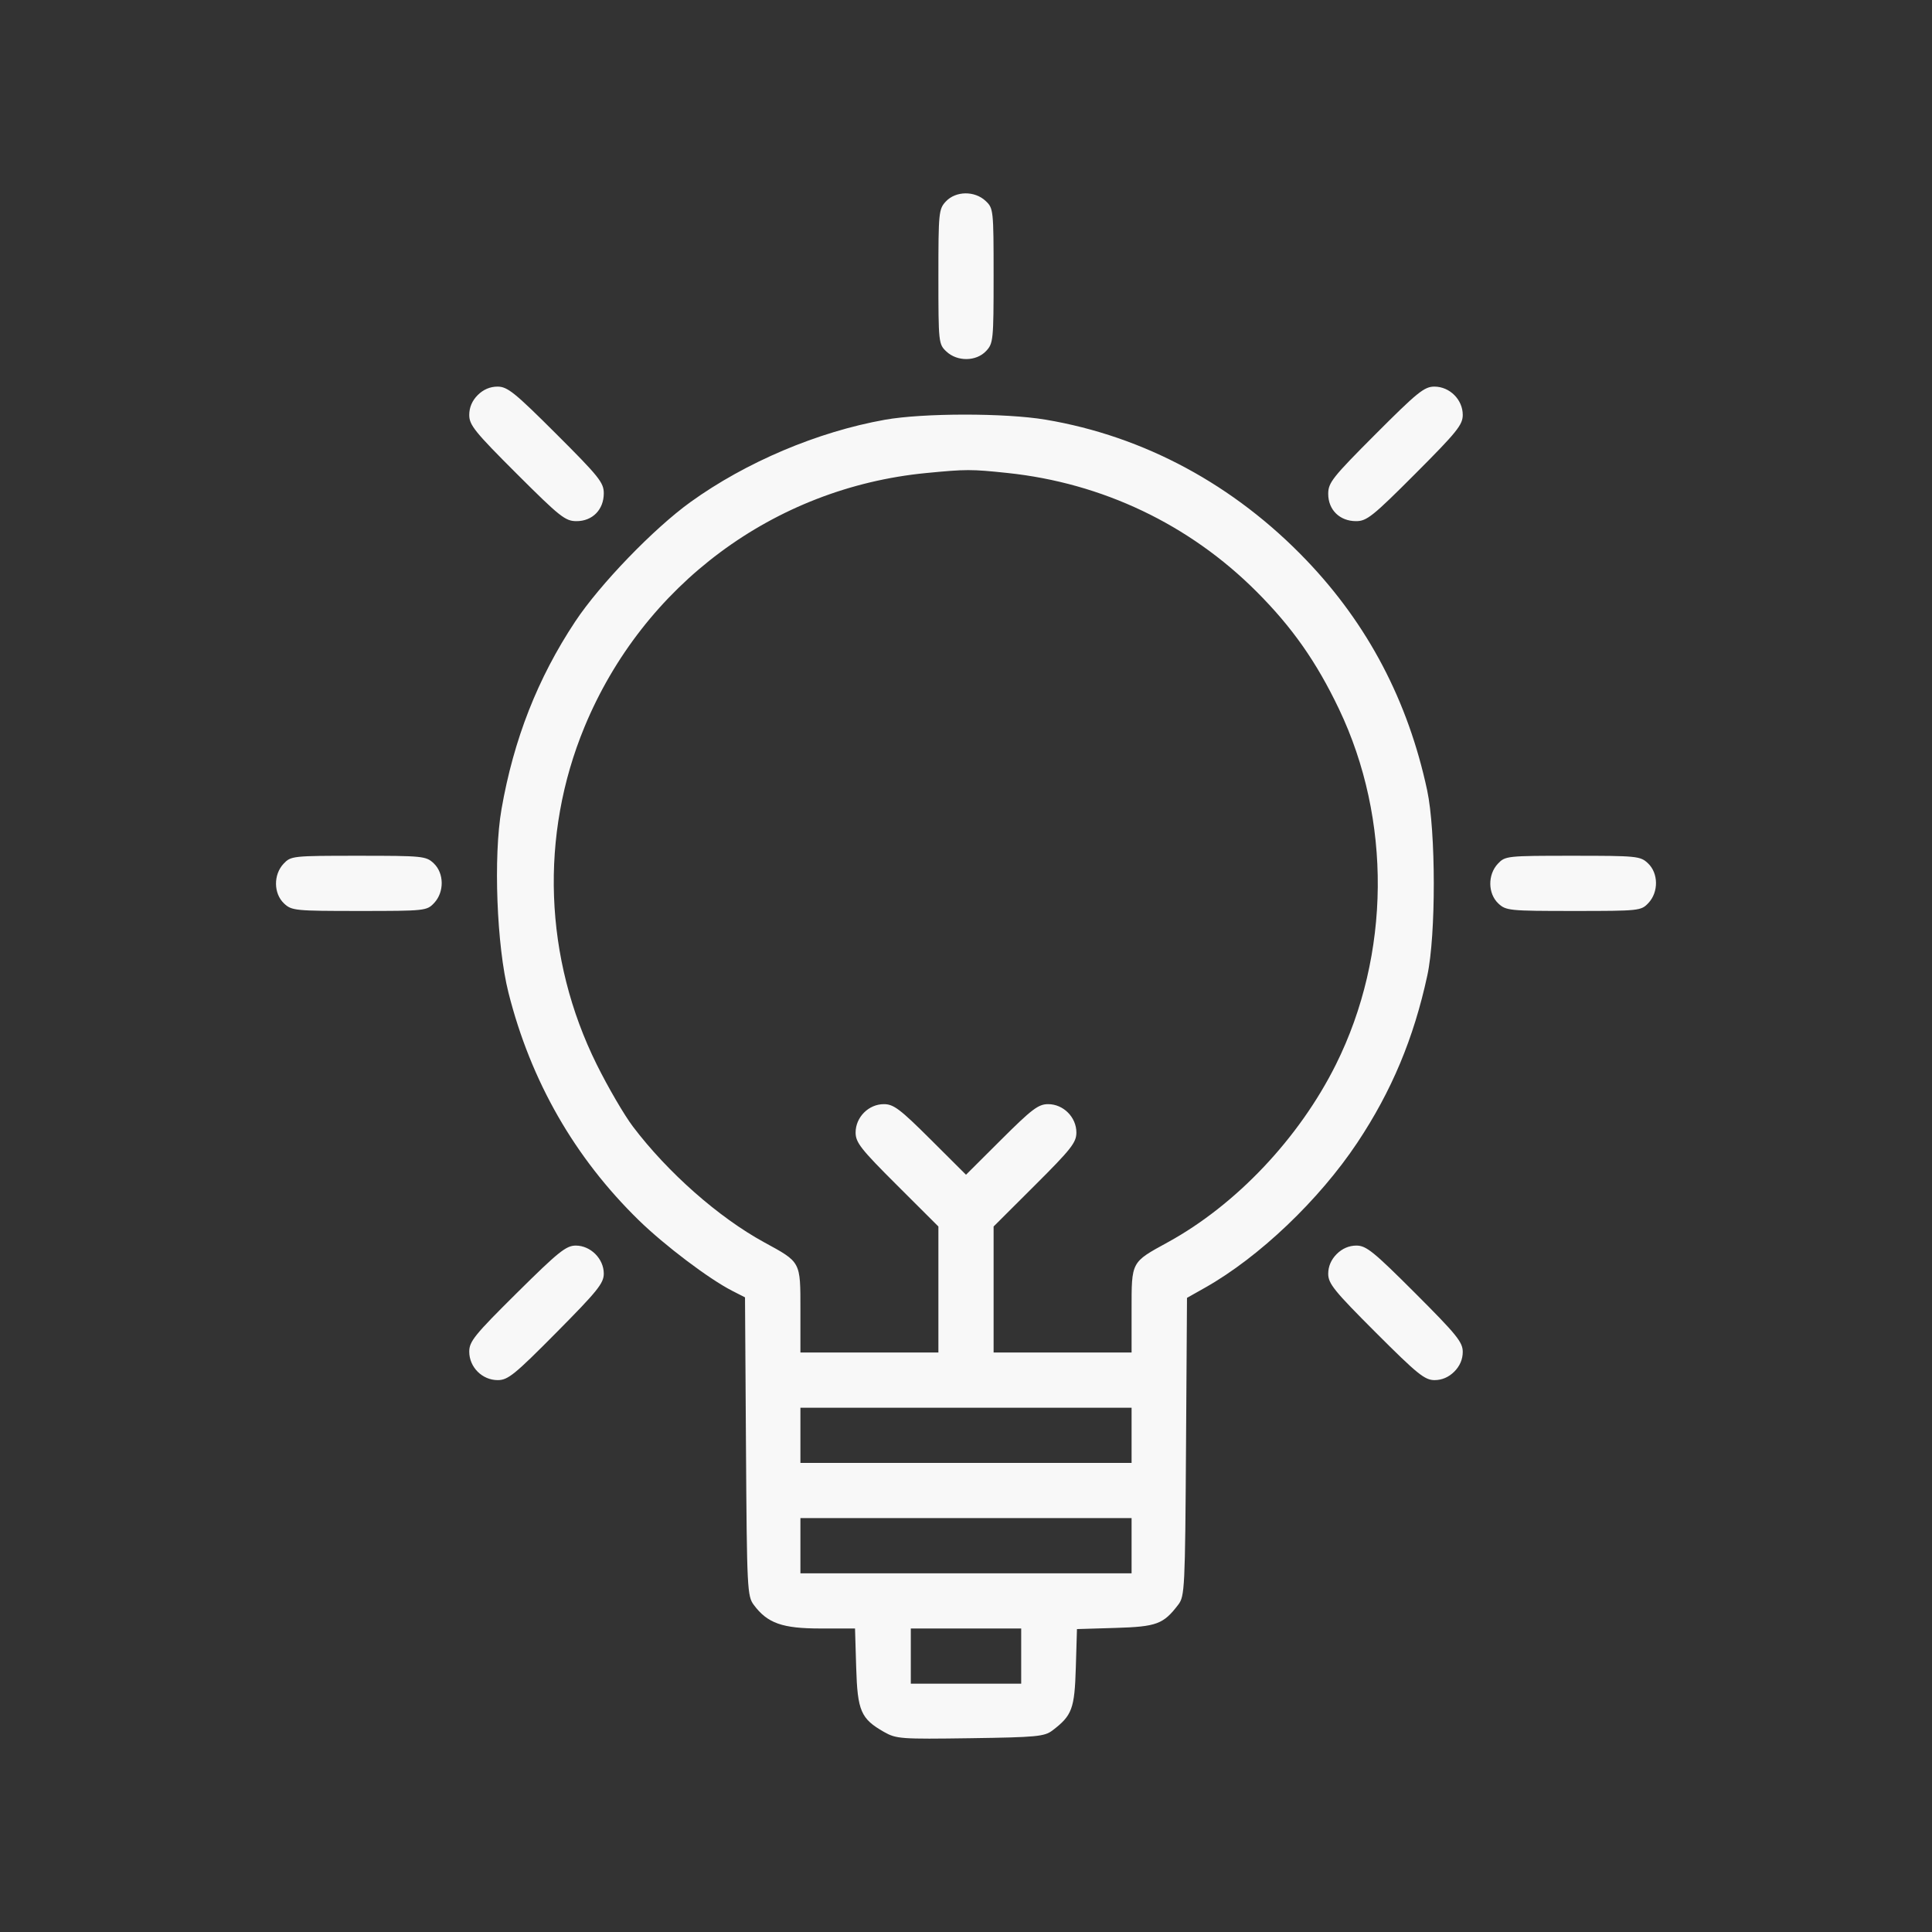 <svg width="210" height="210" viewBox="0 0 210 210" fill="none" xmlns="http://www.w3.org/2000/svg">
<rect x="0" y="0" width="210" height="210" fill="#333333" stroke="none"/>
<path fill-rule="evenodd" clip-rule="evenodd" d="M102.815 21.893C102.036 22.723 102 23.081 102 30.077C102 37.239 102.019 37.41 102.868 38.208C104.057 39.325 106.109 39.3 107.185 38.156C107.964 37.326 108 36.967 108 29.972C108 22.809 107.981 22.639 107.132 21.84C105.943 20.723 103.891 20.748 102.815 21.893ZM51.926 42.944C51.319 43.55 51.005 44.287 51.005 45.105C51.005 46.199 51.612 46.951 56.166 51.496C60.863 56.184 61.446 56.647 62.662 56.647C64.403 56.647 65.629 55.395 65.629 53.618C65.629 52.456 65.106 51.803 60.468 47.174C55.936 42.65 55.157 42.023 54.077 42.023C53.27 42.023 52.529 42.34 51.926 42.944ZM149.522 47.184C144.834 51.881 144.371 52.464 144.371 53.68C144.371 55.421 145.623 56.647 147.4 56.647C148.562 56.647 149.215 56.124 153.844 51.486C158.368 46.954 158.995 46.175 158.995 45.095C158.995 43.438 157.576 42.023 155.913 42.023C154.819 42.023 154.067 42.63 149.522 47.184ZM96.188 45.625C88.875 46.93 81.086 50.227 75.051 54.573C71.055 57.45 65.204 63.514 62.523 67.558C58.447 73.705 55.833 80.361 54.511 87.956C53.617 93.093 53.986 102.82 55.268 107.901C57.691 117.506 62.461 125.832 69.437 132.638C72.242 135.374 77.067 139.02 79.585 140.305L80.979 141.017L81.084 157.233C81.185 172.775 81.221 173.49 81.94 174.454C83.42 176.439 85.038 177.01 89.177 177.01H92.937L93.063 181.229C93.204 185.976 93.569 186.822 96.089 188.255C97.415 189.009 97.911 189.045 105.463 188.936C112.676 188.833 113.528 188.753 114.396 188.093C116.532 186.469 116.803 185.741 116.937 181.26L117.062 177.074L121.249 176.948C125.729 176.814 126.458 176.543 128.082 174.407C128.773 173.497 128.816 172.623 128.915 157.26L129.021 141.073L130.996 139.958C136.864 136.646 143.391 130.428 147.538 124.199C151.265 118.601 153.671 112.853 155.144 106.027C156.09 101.647 156.079 90.349 155.125 85.894C153.047 76.189 148.693 67.893 142.01 60.903C134.172 52.704 124.356 47.413 113.652 45.616C109.266 44.88 100.339 44.885 96.188 45.625ZM100.662 51.418C84.122 53.023 69.922 63.577 63.533 79.013C58.653 90.802 59.136 104.159 64.86 115.704C66.087 118.178 67.858 121.216 68.796 122.453C72.588 127.459 78.114 132.331 83.064 135.034C87.076 137.224 87.002 137.086 87.002 142.391V147.013H94.501H102V140.164V133.315L97.501 128.827C93.561 124.898 93.001 124.185 93.001 123.098C93.001 121.436 94.415 120.016 96.071 120.016C97.129 120.016 97.836 120.55 101.15 123.852L105 127.689L108.85 123.852C112.164 120.55 112.871 120.016 113.929 120.016C115.585 120.016 116.999 121.436 116.999 123.098C116.999 124.185 116.439 124.898 112.499 128.827L108 133.315V140.164V147.013H115.499H122.998V142.391C122.998 137.086 122.923 137.228 126.935 135.03C134.361 130.963 141.225 123.703 145.209 115.704C151.158 103.758 151.282 89.085 145.534 77.052C143.084 71.924 140.447 68.171 136.565 64.289C129.27 56.994 119.814 52.494 109.5 51.41C105.555 50.995 105.016 50.996 100.662 51.418ZM30.822 93.886C29.705 95.075 29.73 97.127 30.875 98.203C31.704 98.982 32.063 99.018 39.059 99.018C46.221 99.018 46.392 98.999 47.19 98.15C48.307 96.961 48.282 94.909 47.138 93.834C46.308 93.054 45.949 93.018 38.954 93.018C31.791 93.018 31.62 93.037 30.822 93.886ZM162.81 93.886C161.693 95.075 161.718 97.127 162.862 98.203C163.692 98.982 164.051 99.018 171.046 99.018C178.209 99.018 178.38 98.999 179.178 98.15C180.295 96.961 180.27 94.909 179.125 93.834C178.296 93.054 177.937 93.018 170.941 93.018C163.779 93.018 163.608 93.037 162.81 93.886ZM56.191 140.528C51.586 145.09 51.005 145.807 51.005 146.919C51.005 148.605 52.413 150.013 54.099 150.013C55.211 150.013 55.928 149.432 60.49 144.827C64.951 140.325 65.629 139.483 65.629 138.436C65.629 136.822 64.196 135.389 62.583 135.389C61.536 135.389 60.693 136.067 56.191 140.528ZM145.292 136.31C144.692 136.91 144.371 137.655 144.371 138.451C144.371 139.52 145.015 140.316 149.542 144.843C154.069 149.369 154.864 150.013 155.933 150.013C156.73 150.013 157.474 149.693 158.074 149.092C158.675 148.493 158.995 147.748 158.995 146.951C158.995 145.882 158.351 145.087 153.825 140.56C149.298 136.033 148.502 135.389 147.433 135.389C146.636 135.389 145.892 135.71 145.292 136.31ZM87.002 156.012V159.012H105H122.998V156.012V153.013H105H87.002V156.012ZM87.002 168.011V171.011H105H122.998V168.011V165.012H105H87.002V168.011ZM99.001 180.01V183.01H105H110.999V180.01V177.01H105H99.001V180.01Z" fill="#F8F8F8"/>
</svg>
